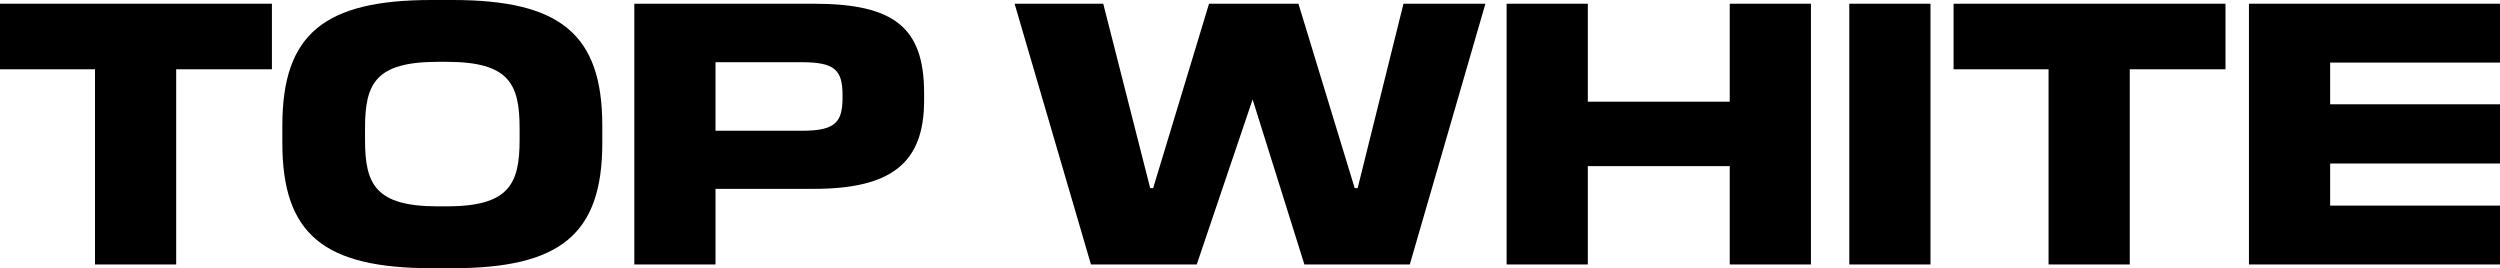 <svg xmlns="http://www.w3.org/2000/svg" id="Capa_1" data-name="Capa 1" version="1.1" viewBox="537.39 2289.46 3925.22 421.09">
  <defs>
    <style>
      .cls-1 {
        fill: #000;
        stroke-width: 0px;
      }
    </style>
  </defs>
  <path class="cls-1" d="M1247.95,2289.46h-32.75s-.05,0-.08,0h32.9s-.05,0-.08,0Z"/>
  <polygon class="cls-1" points="686.53 2704.69 814.02 2704.69 814.02 2398.24 964.32 2398.24 964.32 2295.31 537.39 2295.31 537.39 2398.24 686.53 2398.24 686.53 2704.69"/>
  <path class="cls-1" d="M980.69,2486.55v27.49c0,143.87,66.08,196.51,234.51,196.51h32.75c168.44,0,235.1-52.64,235.1-196.51v-27.49c0-143.85-66.64-197.07-235.03-197.09h-32.9c-168.37.02-234.43,53.24-234.43,197.09ZM1110.51,2491.23c0-70.18,15.8-104.69,114.62-104.69h13.46c98.24,0,114.62,34.51,114.62,104.69v17.54c0,69.6-16.38,104.69-114.62,104.69h-13.46c-98.83,0-114.62-35.09-114.62-104.69v-17.54Z"/>
  <path class="cls-1" d="M1815.2,2295.31h-281.88v409.38h127.49v-118.72h154.39c123.4,0,173.11-42.11,173.11-138.6v-11.7c0-102.93-46.78-140.36-173.11-140.36ZM1860.24,2442.69c0,38.6-11.11,52.05-63.74,52.05h-135.69v-107.61h135.1c51.46,0,64.33,11.7,64.33,51.47v4.09Z"/>
  <polygon class="cls-1" points="2669.03 2584.8 2664.36 2584.8 2576.04 2295.31 2435.67 2295.31 2347.95 2584.8 2343.28 2584.8 2269.59 2295.31 2130.4 2295.31 2250.29 2704.69 2416.38 2704.69 2504.11 2445.61 2585.39 2704.69 2750.9 2704.69 2869.62 2295.31 2740.97 2295.31 2669.03 2584.8"/>
  <polygon class="cls-1" points="3253.23 2449.12 3030.41 2449.12 3030.41 2295.31 2902.92 2295.31 2902.92 2704.69 3030.41 2704.69 3030.41 2550.3 3253.23 2550.3 3253.23 2704.69 3380.72 2704.69 3380.72 2295.31 3253.23 2295.31 3253.23 2449.12"/>
  <rect class="cls-1" x="3440.94" y="2295.31" width="127.49" height="409.38"/>
  <polygon class="cls-1" points="3604.68 2398.24 3753.81 2398.24 3753.81 2704.69 3881.3 2704.69 3881.3 2398.24 4031.62 2398.24 4031.62 2295.31 3604.68 2295.31 3604.68 2398.24"/>
  <polygon class="cls-1" points="4068.44 2295.31 4068.44 2704.69 4462.61 2704.69 4462.61 2612.29 4195.93 2612.29 4195.93 2546.2 4462.61 2546.2 4462.61 2453.22 4195.93 2453.22 4195.93 2387.72 4462.61 2387.72 4462.61 2295.31 4068.44 2295.31"/>
</svg>